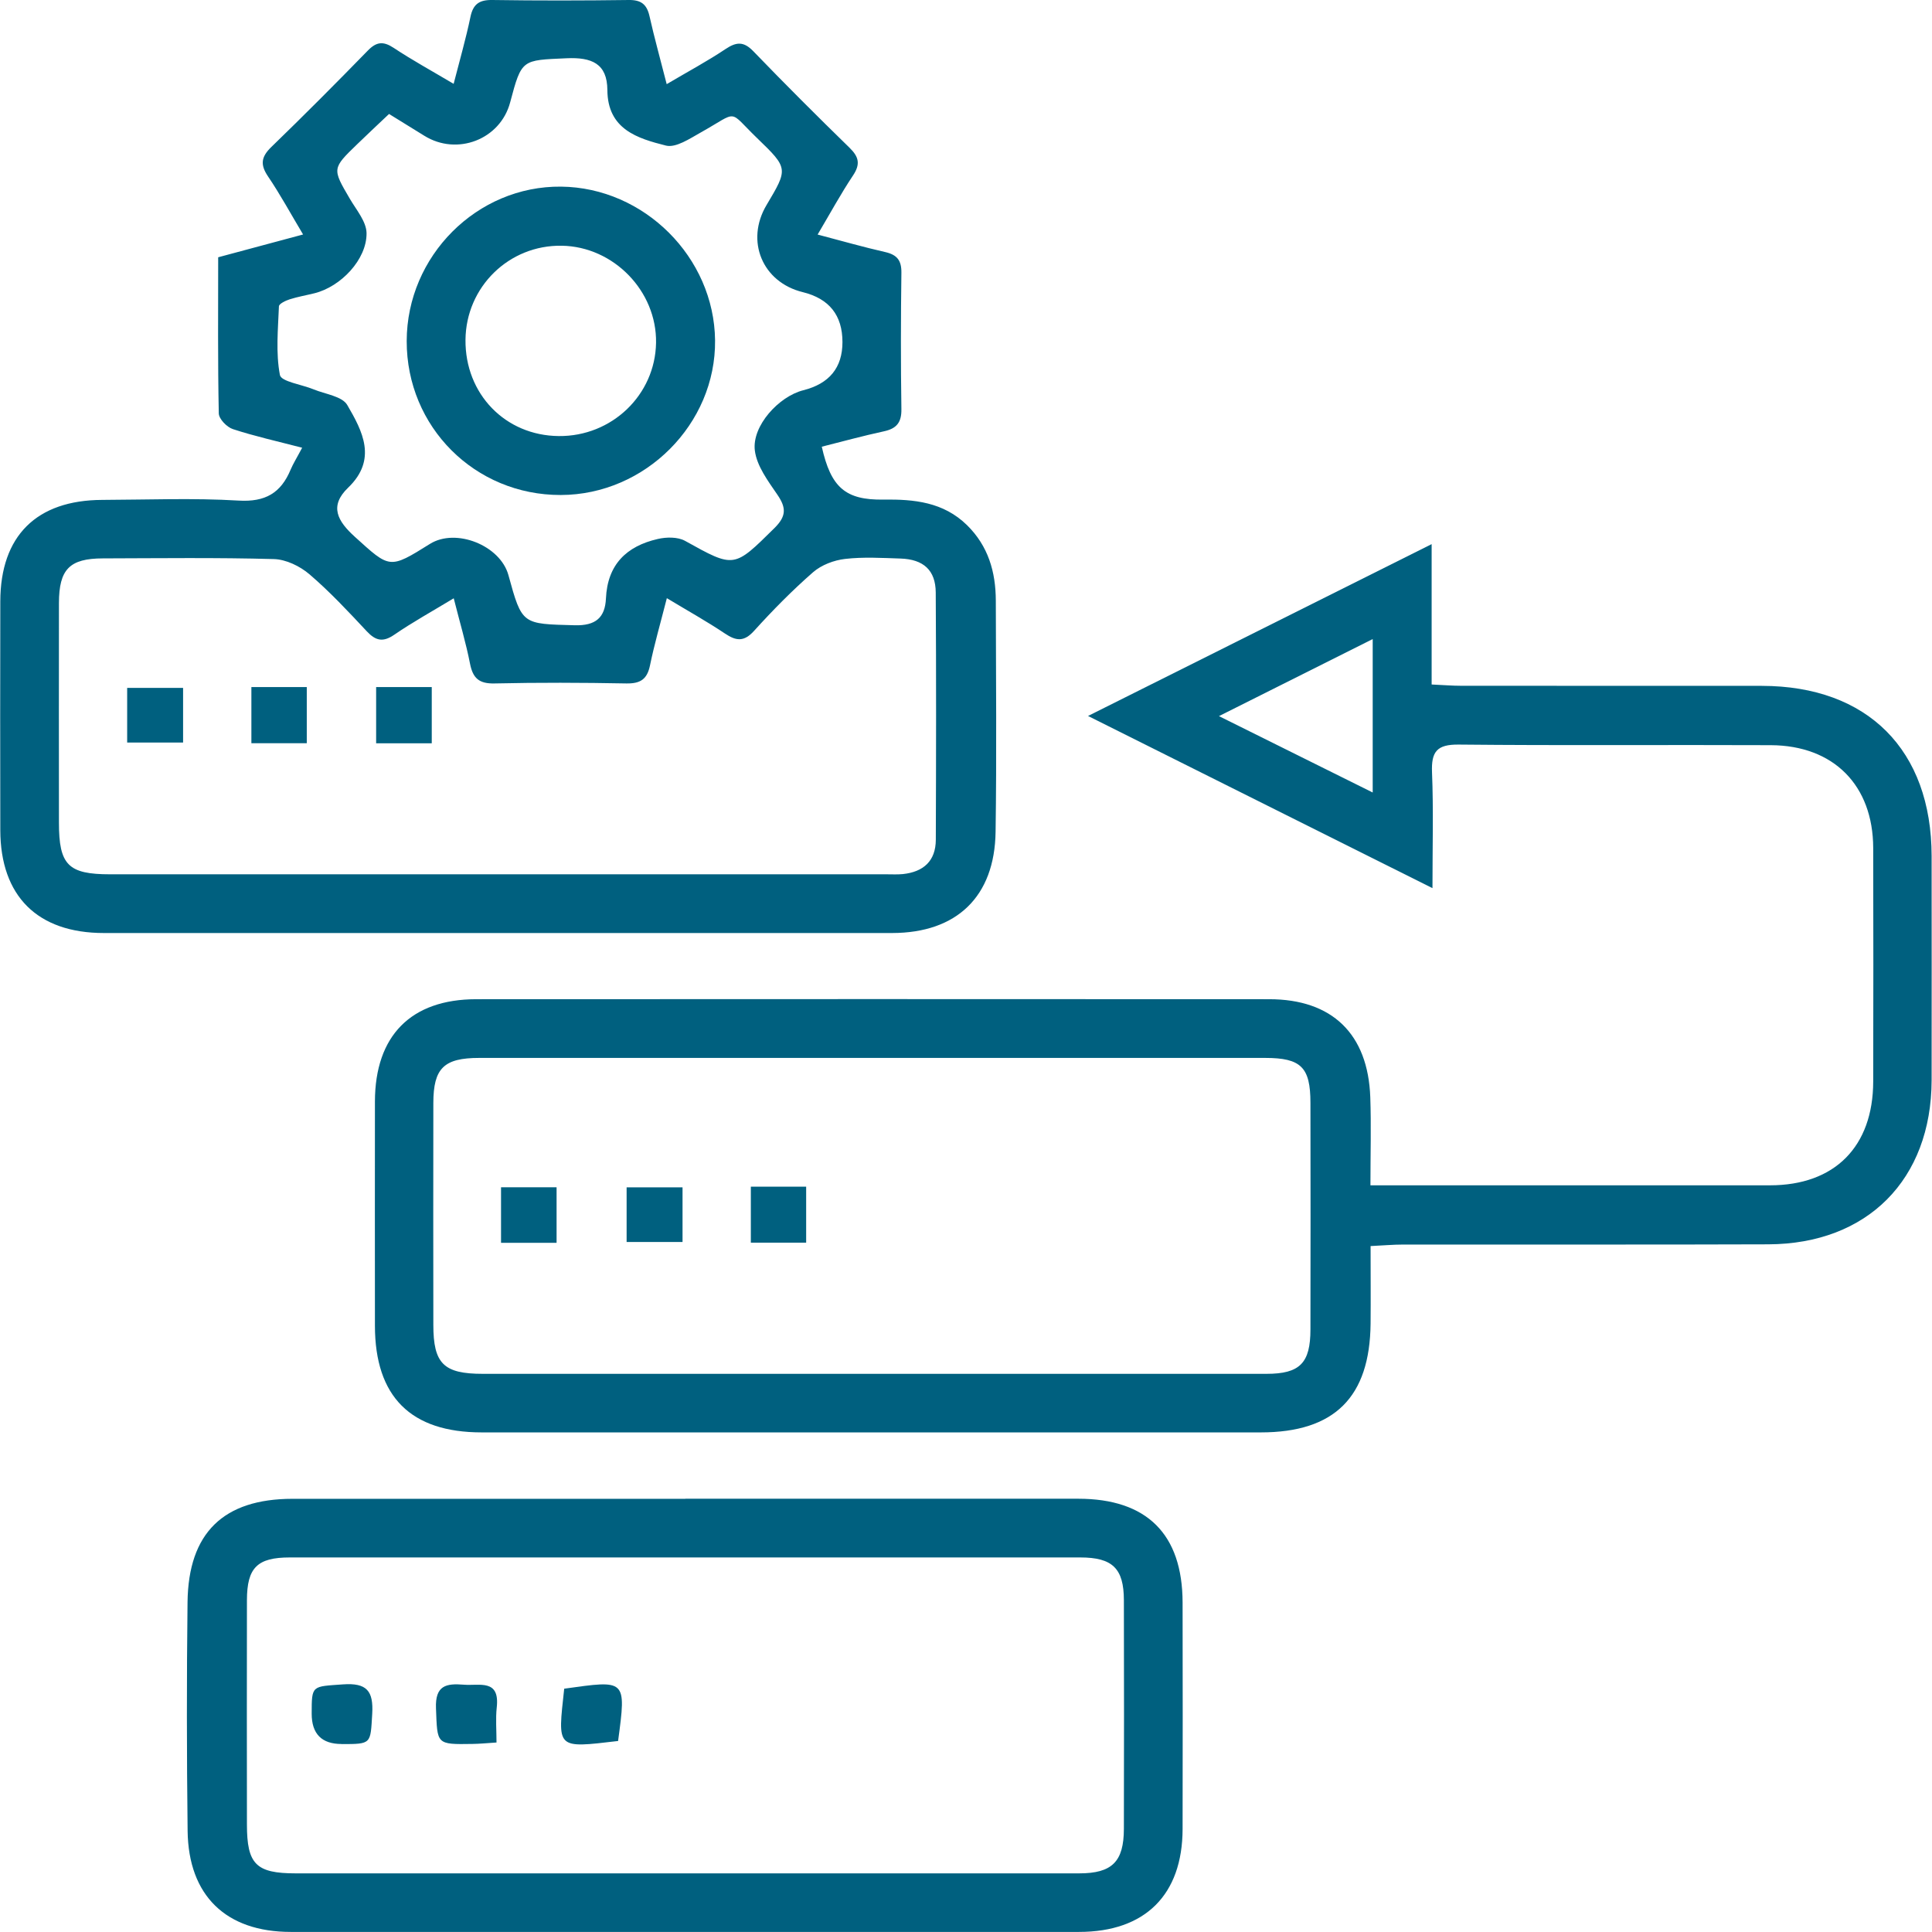 <svg viewBox="0 0 256 256" xmlns="http://www.w3.org/2000/svg"><g fill="#00607f"><path d="m189.78 117.67c-15.35-7.67-30.17-15.09-45.61-22.8 15.4-7.7 30.2-15.1 45.53-22.77v18.6c1.57.07 2.75.17 3.94.17 13.27.01 26.55 0 39.82.01 14.02.02 22.47 8.5 22.49 22.55 0 9.91.02 19.81 0 29.72-.04 13.14-8.5 21.68-21.64 21.73-16.13.06-32.27.01-48.4.03-1.3 0-2.61.12-4.3.2 0 3.58.03 6.92 0 10.26-.09 9.77-4.79 14.43-14.55 14.43-34.41 0-68.82 0-103.23 0-9.41 0-14.14-4.73-14.15-14.13 0-9.91-.02-19.81 0-29.72.02-8.72 4.77-13.54 13.42-13.55 35.02-.02 70.05-.02 105.07 0 8.35 0 13.1 4.6 13.4 12.99.13 3.75.02 7.5.02 11.67h3.62c16.44 0 32.88.01 49.32 0 8.58 0 13.66-5.12 13.68-13.75.02-10.31.03-20.63 0-30.94-.02-8.32-5.25-13.6-13.58-13.63-13.78-.06-27.57.06-41.35-.08-2.9-.03-3.64.95-3.53 3.69.2 4.89.06 9.79.06 15.32zm-74.35 64.37h52.38c4.43 0 5.83-1.42 5.83-5.89.02-10.01.02-20.01 0-30.02 0-4.72-1.25-5.95-6-5.95-34.71 0-69.43 0-104.14 0-4.68 0-6.07 1.36-6.08 5.96-.02 9.8-.01 19.6 0 29.41 0 5.14 1.36 6.49 6.55 6.49zm66.46-97.36c-6.91 3.46-13.25 6.64-20.37 10.21 7.24 3.6 13.61 6.76 20.37 10.12z"/><path d="m40.05 59.33c-3.35-.87-6.32-1.53-9.19-2.47-.8-.26-1.86-1.35-1.87-2.09-.14-6.83-.08-13.66-.08-20.68 3.66-.98 7.17-1.92 11.25-3.02-1.65-2.76-3.03-5.31-4.65-7.7-1.06-1.57-.9-2.59.45-3.9 4.33-4.19 8.58-8.46 12.78-12.77 1.14-1.17 2.04-1.27 3.42-.36 2.44 1.62 5.02 3.03 7.95 4.77.82-3.2 1.63-6 2.22-8.84.35-1.72 1.17-2.3 2.91-2.27 6.02.09 12.05.08 18.07 0 1.62-.02 2.39.55 2.75 2.13.64 2.87 1.44 5.71 2.28 9.02 2.81-1.66 5.39-3.04 7.81-4.66 1.44-.96 2.4-1.01 3.66.29 4.18 4.33 8.44 8.59 12.76 12.8 1.24 1.21 1.46 2.17.46 3.67-1.62 2.43-3.02 5.01-4.69 7.83 3.27.86 6.09 1.67 8.96 2.32 1.56.36 2.16 1.1 2.14 2.73-.08 6.02-.09 12.05 0 18.08.03 1.77-.64 2.58-2.31 2.94-2.77.6-5.5 1.35-8.24 2.04 1.21 5.41 3.14 7.08 8.16 7.01 4.08-.06 7.95.32 11.08 3.38 2.82 2.77 3.81 6.2 3.82 10.01.02 10.21.12 20.43-.03 30.64-.12 8.58-5.15 13.39-13.7 13.4-34.82.01-69.64.01-104.46 0-8.79 0-13.7-4.89-13.72-13.62-.02-10.11-.02-20.22 0-30.33.02-8.67 4.79-13.41 13.51-13.44 6.02-.02 12.06-.27 18.07.09 3.53.21 5.59-1 6.88-4.08.35-.83.84-1.6 1.53-2.91zm20.05 19.96c-2.89 1.75-5.45 3.16-7.85 4.81-1.5 1.03-2.46.82-3.65-.45-2.44-2.61-4.89-5.24-7.59-7.55-1.26-1.08-3.12-1.98-4.73-2.02-7.55-.21-15.11-.11-22.66-.09-4.4.01-5.8 1.44-5.81 5.91-.02 9.7 0 19.4 0 29.1 0 5.62 1.22 6.85 6.79 6.85h102.9c.71 0 1.44.04 2.14-.03 2.72-.29 4.35-1.73 4.36-4.55.04-10.92.06-21.85-.01-32.77-.02-2.94-1.62-4.39-4.67-4.49-2.45-.08-4.92-.23-7.34.05-1.48.17-3.14.8-4.24 1.76-2.76 2.41-5.35 5.04-7.81 7.76-1.34 1.49-2.38 1.37-3.88.36-2.39-1.6-4.92-3.01-7.69-4.68-.86 3.38-1.66 6.12-2.23 8.9-.38 1.85-1.27 2.43-3.14 2.4-5.82-.11-11.64-.13-17.45 0-2.05.05-2.88-.68-3.26-2.62-.54-2.76-1.35-5.46-2.16-8.67zm-8.56-64.18c-1.42 1.34-2.81 2.65-4.18 3.97-3.37 3.26-3.35 3.25-1.01 7.25.86 1.47 2.2 3.03 2.22 4.56.04 3.5-3.42 7.11-6.91 7.97-1.09.27-2.2.46-3.27.8-.54.17-1.41.59-1.43.92-.12 3.05-.43 6.17.13 9.11.17.88 2.91 1.26 4.46 1.9 1.54.64 3.78.91 4.46 2.07 2.02 3.46 4.02 7.21.12 10.96-2.54 2.44-1.41 4.43.9 6.52 4.64 4.2 4.55 4.3 9.94.93 3.44-2.15 9.32.2 10.4 4.14 1.81 6.61 1.82 6.45 8.77 6.64 2.81.08 4.03-1.03 4.15-3.54.2-4.51 2.73-6.94 6.86-7.89 1.15-.27 2.66-.29 3.63.25 6.55 3.64 6.45 3.62 11.83-1.69 1.59-1.57 1.59-2.68.41-4.41-1.24-1.82-2.75-3.82-3-5.88-.4-3.25 3.17-7.16 6.42-7.98q5.19-1.31 5.19-6.38 0-5.33-5.26-6.62c-5.35-1.31-7.63-6.78-4.8-11.54 2.86-4.81 2.91-4.86-1.23-8.85-3.97-3.83-2.35-3.64-7.48-.77-1.45.81-3.3 2.07-4.62 1.74-3.77-.95-7.73-2.15-7.76-7.36-.02-3.52-2.09-4.36-5.41-4.21-5.93.27-5.94.08-7.47 5.84-1.3 4.92-7.03 7.14-11.39 4.42-1.47-.92-2.94-1.82-4.66-2.88z"/><path d="m90.8 198.59c17.36 0 34.71-.01 52.07 0 9.1 0 13.81 4.69 13.83 13.75.02 10.01.02 20.01 0 30.02-.02 8.71-4.96 13.63-13.73 13.63-34.81.01-69.63.01-104.44 0-8.58 0-13.56-4.8-13.67-13.38-.12-10.11-.13-20.22-.01-30.32.11-9.19 4.77-13.68 13.9-13.69 17.36-.01 34.71 0 52.07 0zm.14 49.64c17.35 0 34.71.01 52.06 0 4.36 0 5.91-1.55 5.92-5.89.02-10.11.03-20.22 0-30.32-.01-4.19-1.5-5.65-5.78-5.65-34.91-.01-69.83-.01-104.74 0-4.32 0-5.67 1.36-5.68 5.66-.02 9.9-.01 19.81 0 29.71 0 5.28 1.2 6.49 6.46 6.49z"/><path d="m66.39 164.68v-7.36h7.36v7.36z"/><path d="m90.44 157.33v7.24h-7.41v-7.24z"/><path d="m99.49 157.24h7.33v7.42h-7.33z"/><path d="m24.26 91.15v7.24h-7.41v-7.24z"/><path d="m33.31 91.04h7.34v7.44h-7.34z"/><path d="m49.84 91.04h7.37v7.45h-7.37z"/><path d="m74.29 65.59c-11.37.02-20.42-9.03-20.4-20.4.02-11.28 9.32-20.58 20.46-20.46 11.01.12 20.28 9.37 20.4 20.36.12 11.08-9.25 20.48-20.45 20.5zm-.25-7.81c7.03.07 12.78-5.45 12.89-12.36.11-6.85-5.63-12.75-12.49-12.86-6.99-.12-12.69 5.45-12.76 12.46-.07 7.18 5.27 12.7 12.36 12.76z"/><path d="m45.27 231.09q-3.97 0-3.97-4.02c0-3.81.02-3.58 4.13-3.88 3.18-.23 4.07.87 3.89 3.91-.24 3.99-.06 4-4.05 4z"/><path d="m65.8 230.89c-1.37.09-2.27.18-3.17.19-4.87.08-4.67.07-4.86-4.72-.12-3.04 1.35-3.32 3.69-3.13 2.08.17 4.79-.8 4.36 3.03-.16 1.47-.03 2.98-.03 4.62z"/><path d="m81.9 230.69c-8.3.98-8 1.07-7.14-6.93 8.2-1.14 8.25-1.33 7.14 6.93z"/></g><path d="m0 0h256v256h-256z" fill="none"/></svg>